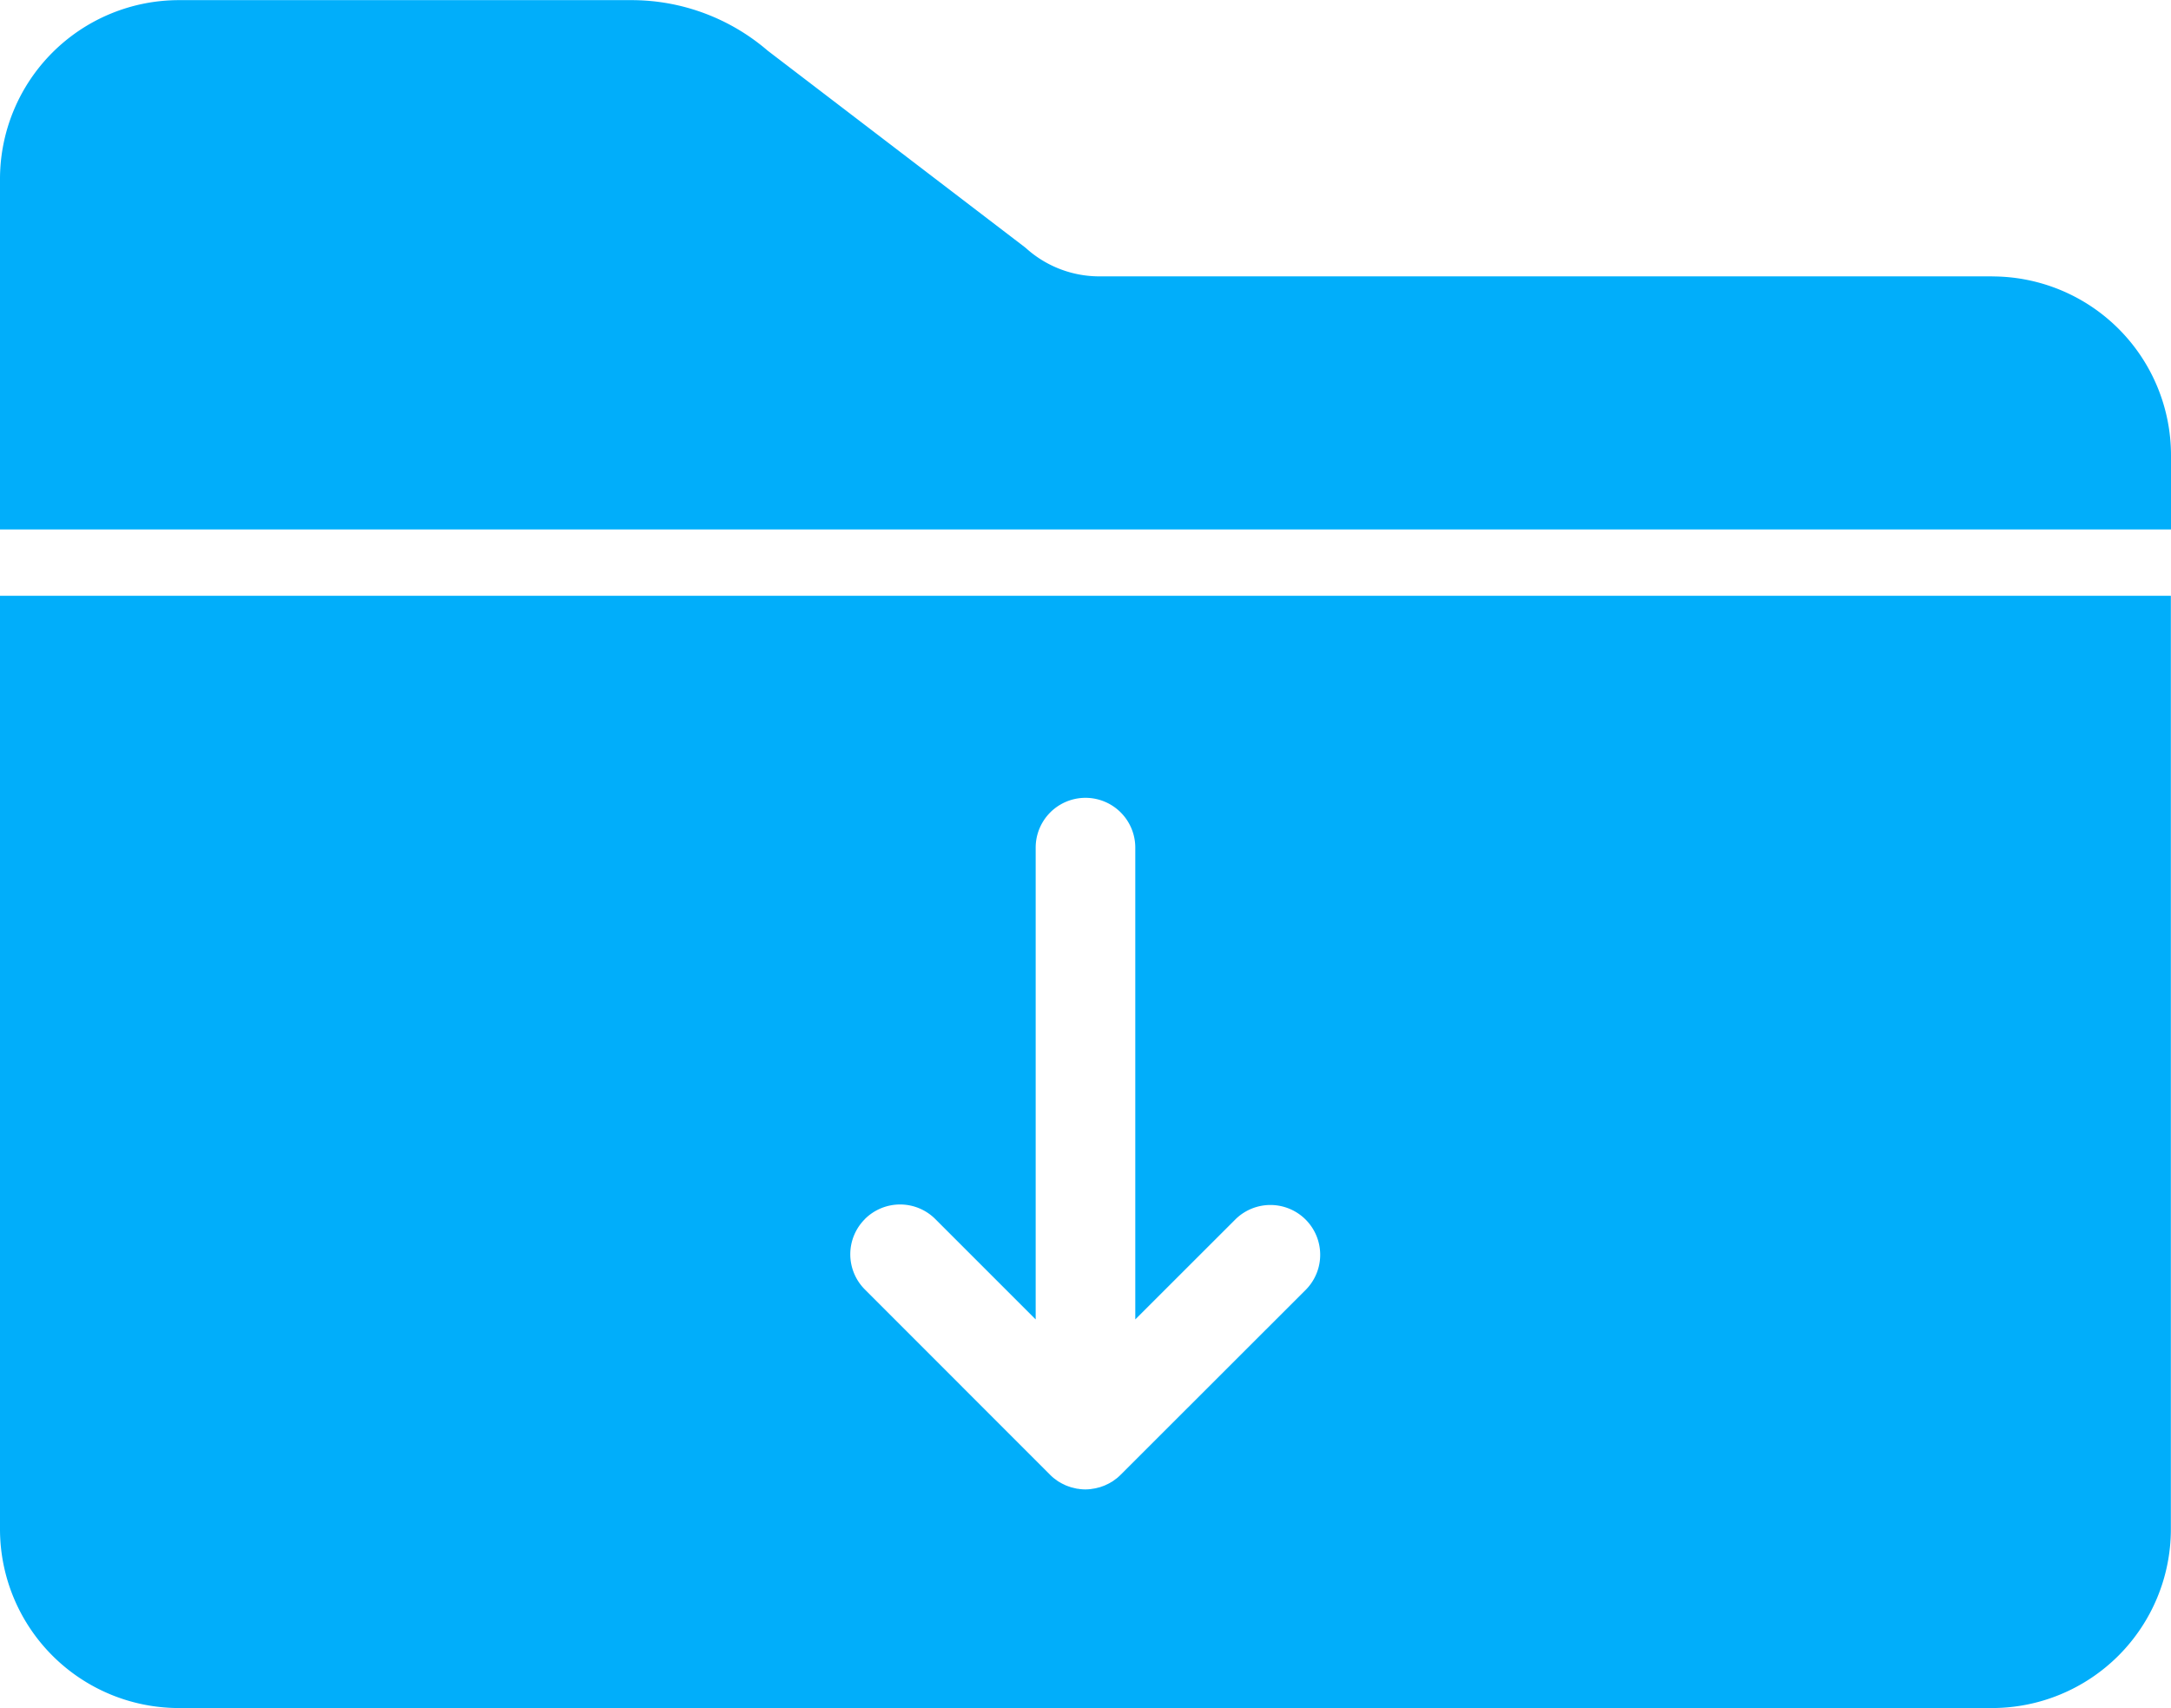 <svg xmlns="http://www.w3.org/2000/svg" width="63.932" height="50.303" viewBox="0 0 63.932 50.303">
  <g id="Group_44" data-name="Group 44" transform="translate(0 0.004)">
    <path id="Path_54" data-name="Path 54" d="M0,412.764a5.27,5.27,0,0,0,5.265,5.263h53.4a5.269,5.269,0,0,0,5.263-5.263V385.271H0Zm25.469-9.138a1.467,1.467,0,0,1,2.074,0l2.956,2.956V392.687a1.466,1.466,0,0,1,2.933,0v13.895l2.958-2.956a1.466,1.466,0,0,1,2.074,2.072L33,411.158a.12.12,0,0,0-.016.016c-.029.027-.061.057-.092.082l-.053.039-.063.047a.678.678,0,0,1-.063.037.611.611,0,0,1-.061.035c-.022.012-.043.022-.065.031a.672.672,0,0,1-.066.031l-.063.023c-.023.008-.047.018-.072.025l-.065.016c-.023.006-.049.014-.074.018s-.051.008-.076.012-.043.008-.066.01a1.32,1.32,0,0,1-.287,0,.669.669,0,0,1-.066-.01c-.025,0-.051-.006-.076-.012s-.051-.012-.074-.018l-.065-.016c-.025-.008-.049-.018-.072-.025l-.063-.023a.681.681,0,0,1-.066-.031c-.021-.01-.043-.02-.064-.031a.6.6,0,0,1-.061-.035.667.667,0,0,1-.063-.037l-.063-.047-.053-.039c-.031-.025-.063-.055-.092-.082a.119.119,0,0,0-.016-.016L25.469,405.7a1.464,1.464,0,0,1,0-2.072" transform="translate(0 -367.728)" fill="#01aefa"/>
    <path id="Path_55" data-name="Path 55" d="M58.669,8.135h-26.3a3.223,3.223,0,0,1-2.121-.8c-.023-.022-.049-.043-.074-.063L22.607,1.488A6.148,6.148,0,0,0,18.593,0H5.265A5.271,5.271,0,0,0,0,5.261V15.588H63.932V13.4a5.269,5.269,0,0,0-5.263-5.263" transform="translate(0)" fill="#01aefa"/>
  </g>
</svg>
